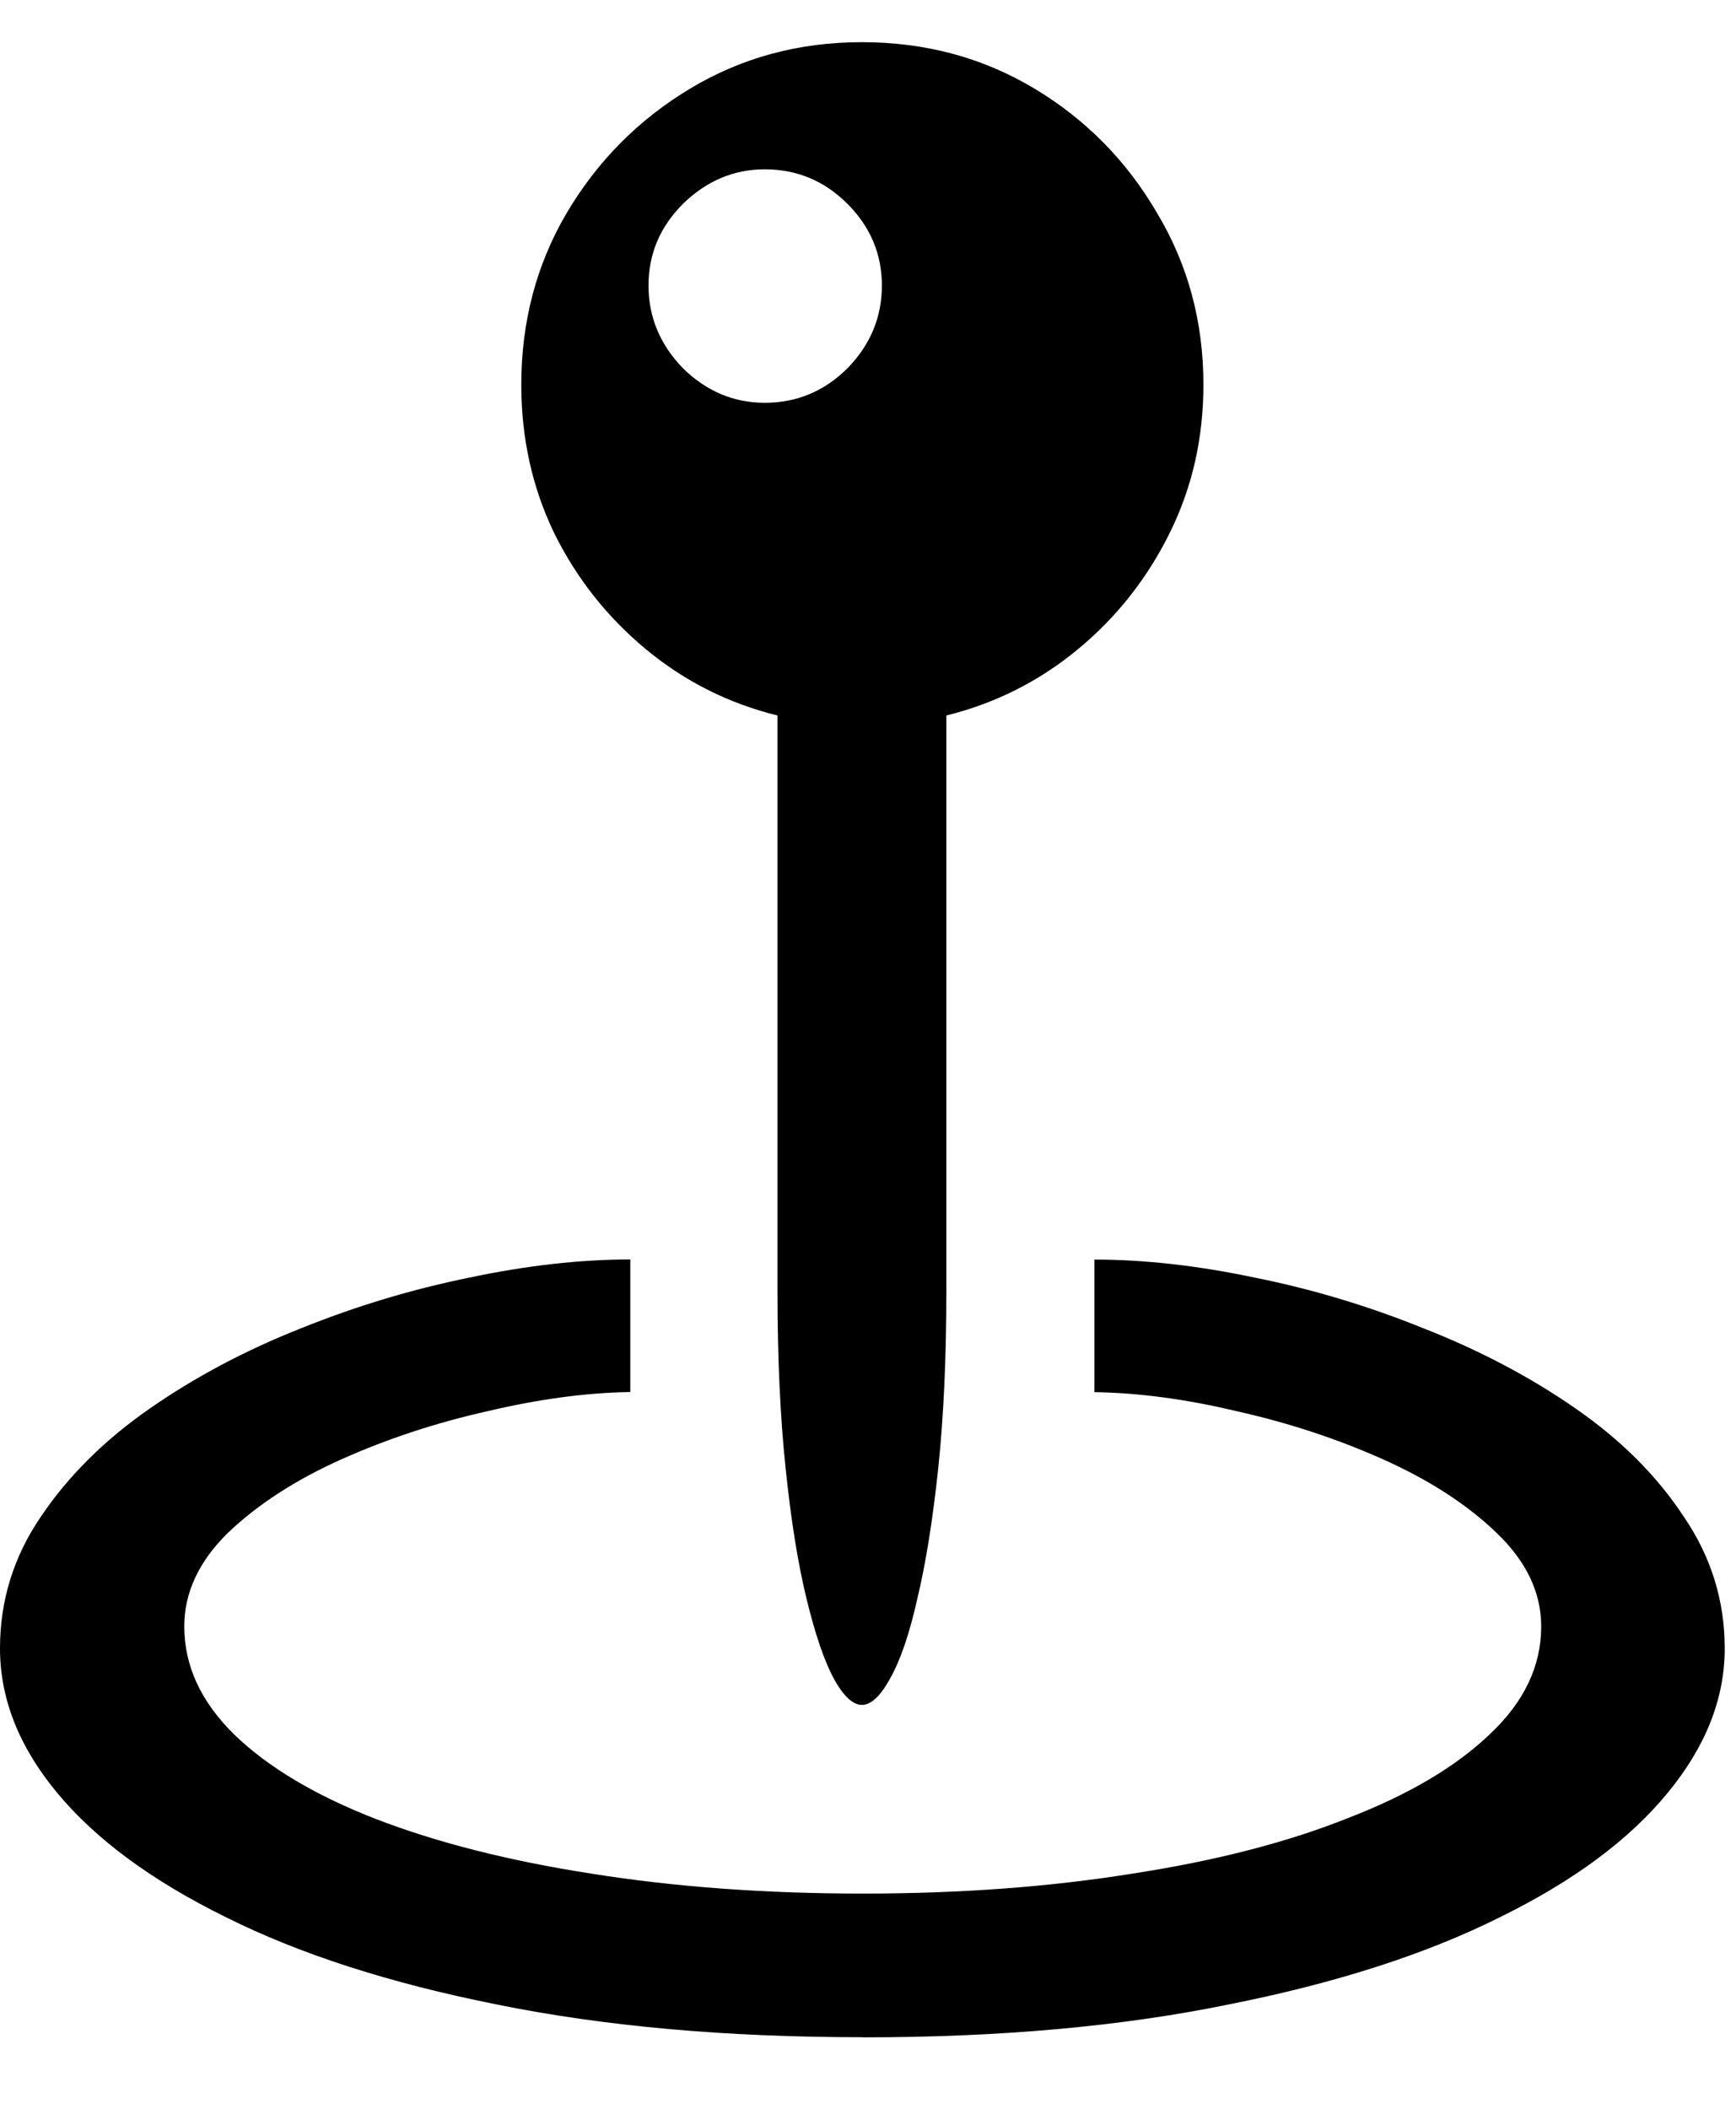 <svg fill="none" height="17" viewBox="0 0 14 17" width="14" xmlns="http://www.w3.org/2000/svg"><path d="m4.204 3.101c0-.508.122-.969.366-1.384.249-.42.581-.754.996-1.003.415-.249.876-.374 1.384-.374.513 0 .977.125 1.392.374.415.249.745.584.989 1.003.249.415.374.876.374 1.384 0 .43-.09.828-.271 1.194-.181.366-.427.679-.74.938s-.667.437-1.062.535v4.636c0 .542-.022 1.02-.066 1.436-.044.415-.1.764-.168 1.047-.063.283-.137.498-.22.645-.078.142-.154.212-.227.212-.073 0-.149-.071-.227-.212-.078-.146-.151-.361-.22-.645s-.125-.632-.168-1.047c-.044-.415-.066-.894-.066-1.436v-4.636c-.396-.098-.75-.276-1.062-.535s-.559-.571-.74-.938c-.176-.366-.264-.764-.264-1.194zm1.963.146c.259 0 .481-.093.667-.278.186-.19.278-.413.278-.667 0-.254-.093-.474-.278-.659-.186-.186-.408-.278-.667-.278-.249 0-.469.093-.659.278-.186.186-.278.405-.278.659 0 .254.093.476.278.667.19.186.41.278.659.278zm.791 13.176c-1.104 0-2.087-.088-2.952-.264-.859-.171-1.587-.405-2.183-.703-.596-.293-1.05-.627-1.362-1.003-.308-.371-.461-.759-.461-1.165 0-.386.11-.74.33-1.062.22-.327.513-.618.879-.872.366-.254.771-.469 1.216-.645.449-.181.903-.317 1.362-.41.464-.098.896-.146 1.296-.146v1.069c-.352.005-.735.056-1.15.154-.415.093-.808.222-1.179.388-.371.166-.676.364-.916.593-.234.23-.352.481-.352.754 0 .317.134.608.403.872.273.264.654.491 1.143.681.493.19 1.072.337 1.736.44.669.107 1.399.161 2.19.161.786 0 1.511-.054 2.175-.161.669-.103 1.248-.252 1.736-.447.493-.19.876-.417 1.15-.681.274-.259.41-.547.41-.864 0-.274-.12-.525-.359-.754-.239-.23-.544-.427-.915-.593s-.764-.295-1.179-.388c-.41-.098-.793-.149-1.15-.154v-1.069c.405 0 .837.049 1.296.146.464.093.918.23 1.362.41.449.176.857.391 1.223.645s.657.544.872.872c.22.322.33.676.33 1.062 0 .405-.154.793-.461 1.165-.308.376-.759.711-1.355 1.003-.596.298-1.326.532-2.19.703-.859.176-1.841.264-2.944.264z" fill="#000"/></svg>